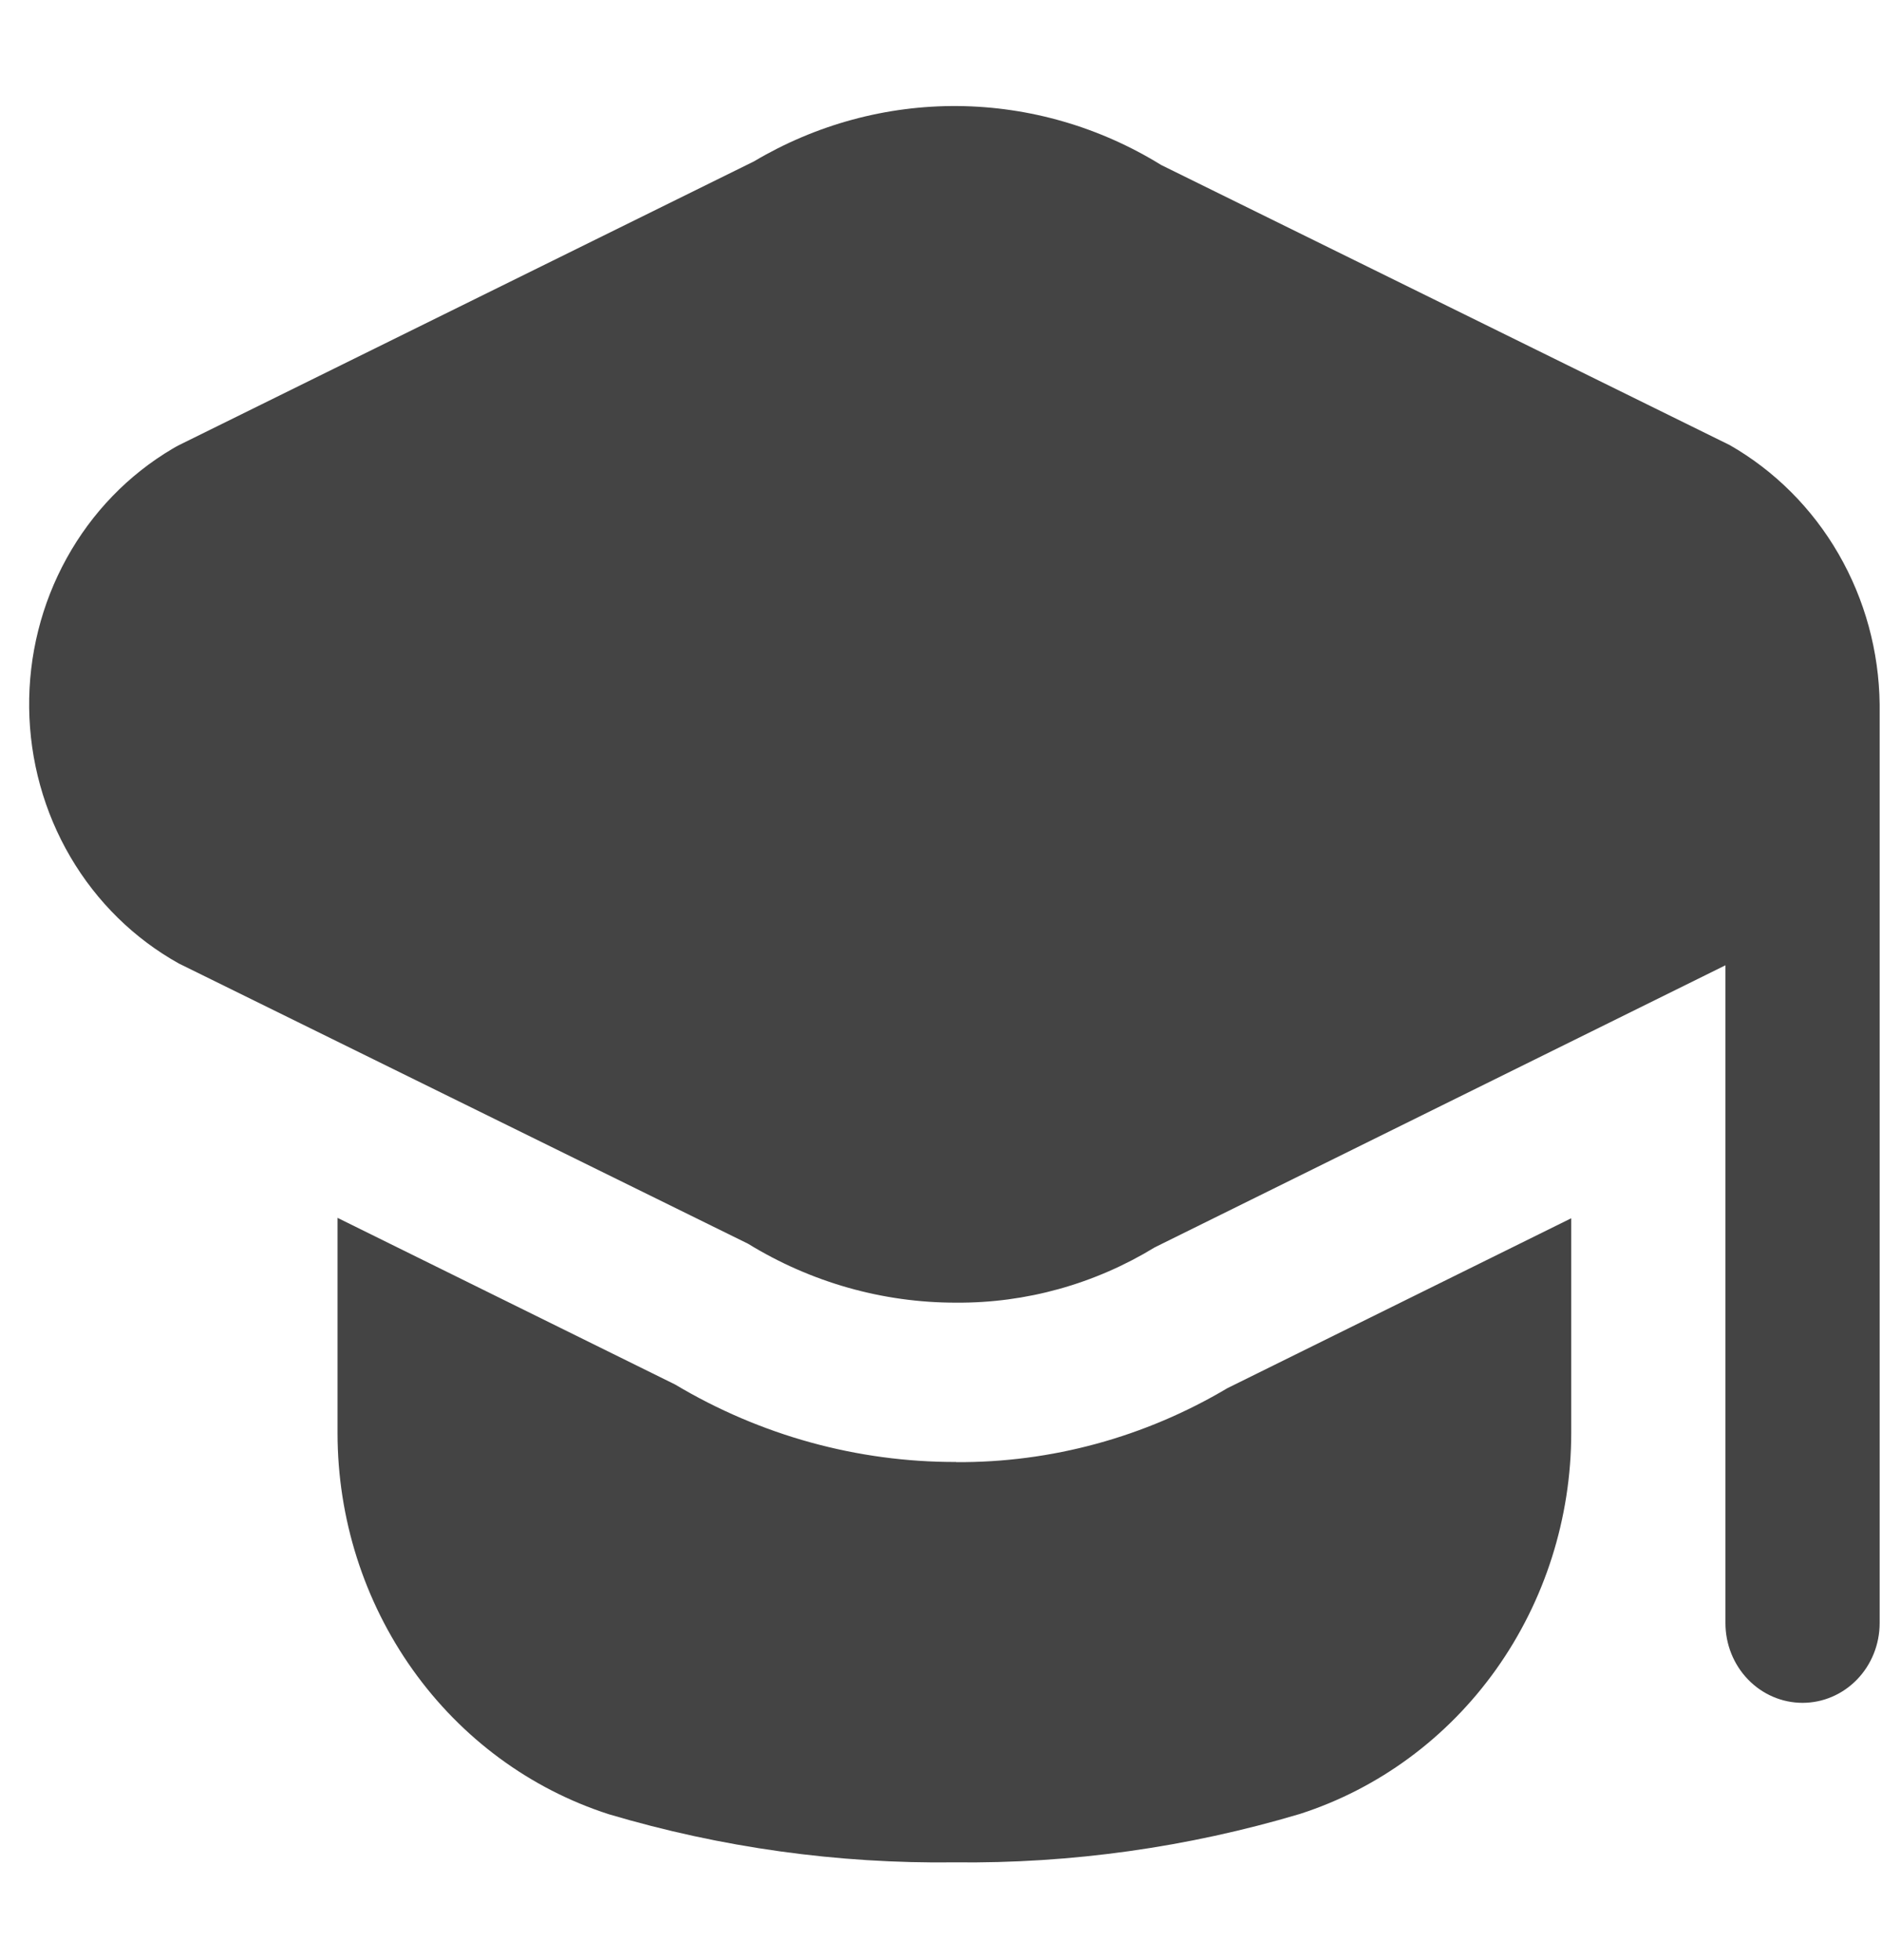 <svg width="48" height="50" viewBox="0 0 48 50" fill="none" xmlns="http://www.w3.org/2000/svg">
<g clip-path="url(#clip0_1142_60)">
<path d="M47.94 17.967V41.403C47.94 41.942 47.733 42.46 47.364 42.841C46.995 43.223 46.495 43.437 45.973 43.437C45.452 43.437 44.952 43.223 44.583 42.841C44.214 42.46 44.007 41.942 44.007 41.403V24.623L29.454 31.817C27.92 32.754 26.168 33.242 24.387 33.229C22.518 33.232 20.684 32.712 19.077 31.725L4.564 24.579C3.423 23.944 2.467 23.005 1.796 21.86C1.124 20.714 0.761 19.403 0.744 18.063C0.727 16.723 1.057 15.403 1.7 14.24C2.342 13.076 3.274 12.112 4.399 11.447C4.452 11.415 4.509 11.384 4.564 11.355L19.229 4.117C20.812 3.177 22.608 2.689 24.434 2.705C26.26 2.722 28.048 3.24 29.616 4.209L44.119 11.355C45.263 12.011 46.22 12.967 46.891 14.129C47.562 15.29 47.924 16.614 47.94 17.967ZM24.385 37.293C21.869 37.299 19.396 36.617 17.217 35.316L8.609 31.066V36.559C8.61 38.731 9.282 40.845 10.527 42.594C11.772 44.343 13.525 45.634 15.529 46.279C18.393 47.13 21.362 47.543 24.341 47.506C27.321 47.54 30.29 47.124 33.154 46.271C35.158 45.626 36.911 44.334 38.156 42.586C39.401 40.837 40.073 38.723 40.074 36.551V31.076L31.305 35.41C29.2 36.661 26.812 37.312 24.385 37.297V37.293Z" fill="#444444"/>
</g>
<defs>
<clipPath id="clip0_1142_60">
<rect width="47.197" height="48.825" fill="white" transform="translate(0.743 0.717)"/>
</clipPath>
</defs>
</svg>
